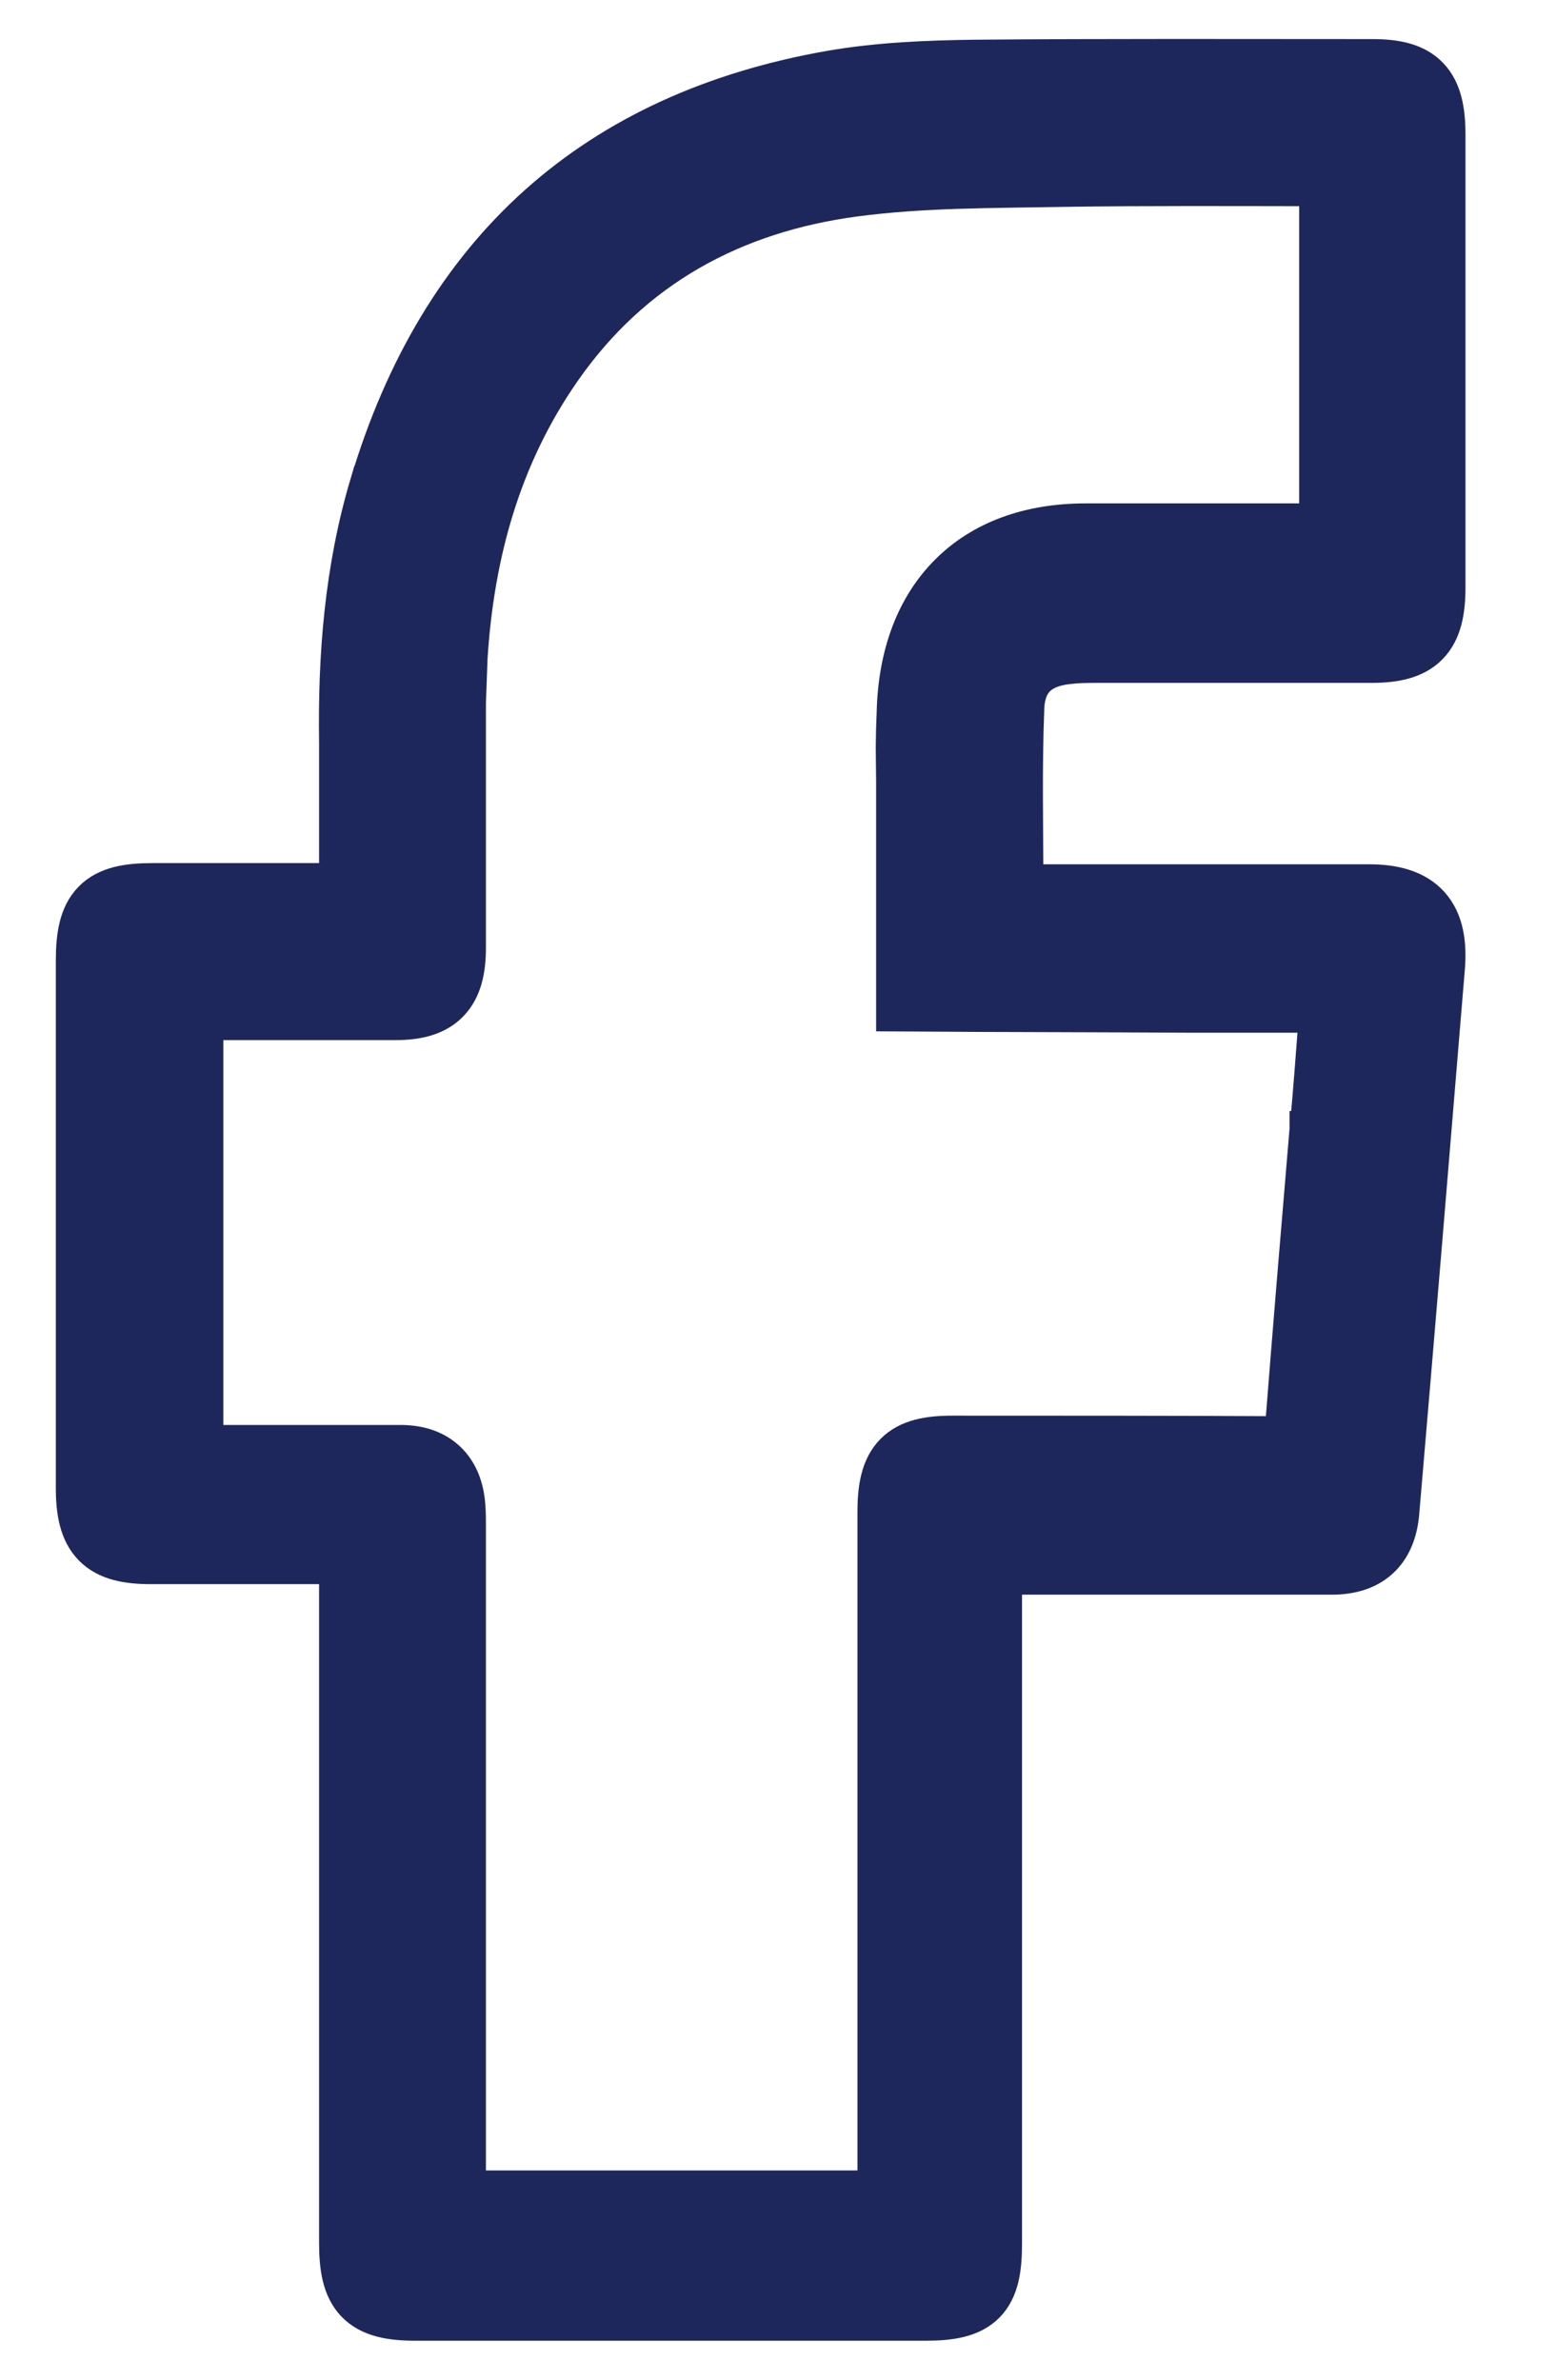 <svg width="17" height="26" viewBox="0 0 17 26" fill="none" xmlns="http://www.w3.org/2000/svg">
<path d="M14.991 0.622C15.24 0.622 15.47 0.66 15.626 0.823C15.78 0.983 15.816 1.216 15.816 1.473V6.416C15.816 6.672 15.778 6.905 15.622 7.065C15.465 7.226 15.235 7.266 14.984 7.266H11.99C11.877 7.266 11.777 7.267 11.679 7.279H11.676C11.511 7.296 11.402 7.347 11.334 7.414C11.268 7.48 11.219 7.582 11.214 7.746V7.747C11.19 8.366 11.202 8.985 11.205 9.634C11.224 9.635 11.243 9.638 11.262 9.638H14.958C15.228 9.638 15.473 9.696 15.636 9.876C15.797 10.055 15.833 10.307 15.809 10.586C15.645 12.572 15.48 14.558 15.31 16.543V16.545C15.29 16.744 15.223 16.924 15.082 17.051C14.941 17.178 14.755 17.228 14.551 17.228H10.971V24.516C10.971 24.78 10.941 25.023 10.78 25.185C10.619 25.348 10.376 25.379 10.112 25.379H4.539C4.274 25.379 4.033 25.343 3.872 25.176C3.713 25.011 3.681 24.769 3.681 24.502V17.113H1.65C1.396 17.113 1.162 17.076 1.002 16.914C0.843 16.753 0.805 16.517 0.805 16.256V10.495C0.805 10.229 0.838 9.987 0.998 9.824C1.159 9.659 1.4 9.625 1.663 9.625H3.619C3.639 9.625 3.66 9.622 3.681 9.621V8.114C3.667 7.164 3.74 6.217 4.017 5.286H4.018C4.4 4.006 5.016 2.981 5.866 2.22C6.717 1.459 7.791 0.972 9.074 0.747H9.075C9.596 0.657 10.128 0.636 10.642 0.629H10.643C12.095 0.616 13.541 0.622 14.991 0.622ZM11.625 2.065L11.626 2.066C10.844 2.079 10.085 2.073 9.338 2.172C8.026 2.348 6.922 2.938 6.144 4.062C5.497 4.995 5.204 6.052 5.132 7.184L5.114 7.674V10.355C5.114 10.593 5.072 10.812 4.924 10.966C4.774 11.123 4.558 11.169 4.322 11.169H2.245V15.764H4.398C4.59 15.768 4.766 15.823 4.897 15.95C5.028 16.076 5.092 16.249 5.107 16.443C5.115 16.533 5.114 16.629 5.114 16.708V23.909H9.563V16.52C9.563 16.258 9.599 16.02 9.758 15.859C9.918 15.697 10.153 15.662 10.408 15.662C11.589 15.662 12.771 15.662 13.953 15.668C13.977 15.668 13.993 15.666 14.005 15.664C14.008 15.651 14.013 15.631 14.015 15.601L14.016 15.599C14.101 14.511 14.192 13.423 14.284 12.336V12.334H14.285C14.324 11.924 14.353 11.511 14.386 11.088H13.007C12.498 11.085 11.992 11.084 11.484 11.082C10.977 11.081 10.47 11.079 9.961 11.075L9.767 11.074V8.542L9.763 8.169C9.764 8.043 9.767 7.915 9.773 7.784C9.788 7.152 9.983 6.625 10.35 6.256C10.718 5.885 11.238 5.695 11.859 5.695H14.389V2.058C13.456 2.057 12.538 2.052 11.625 2.065Z" fill="#1E275C" stroke="#1E275C" stroke-width="0.39"/>
</svg>
